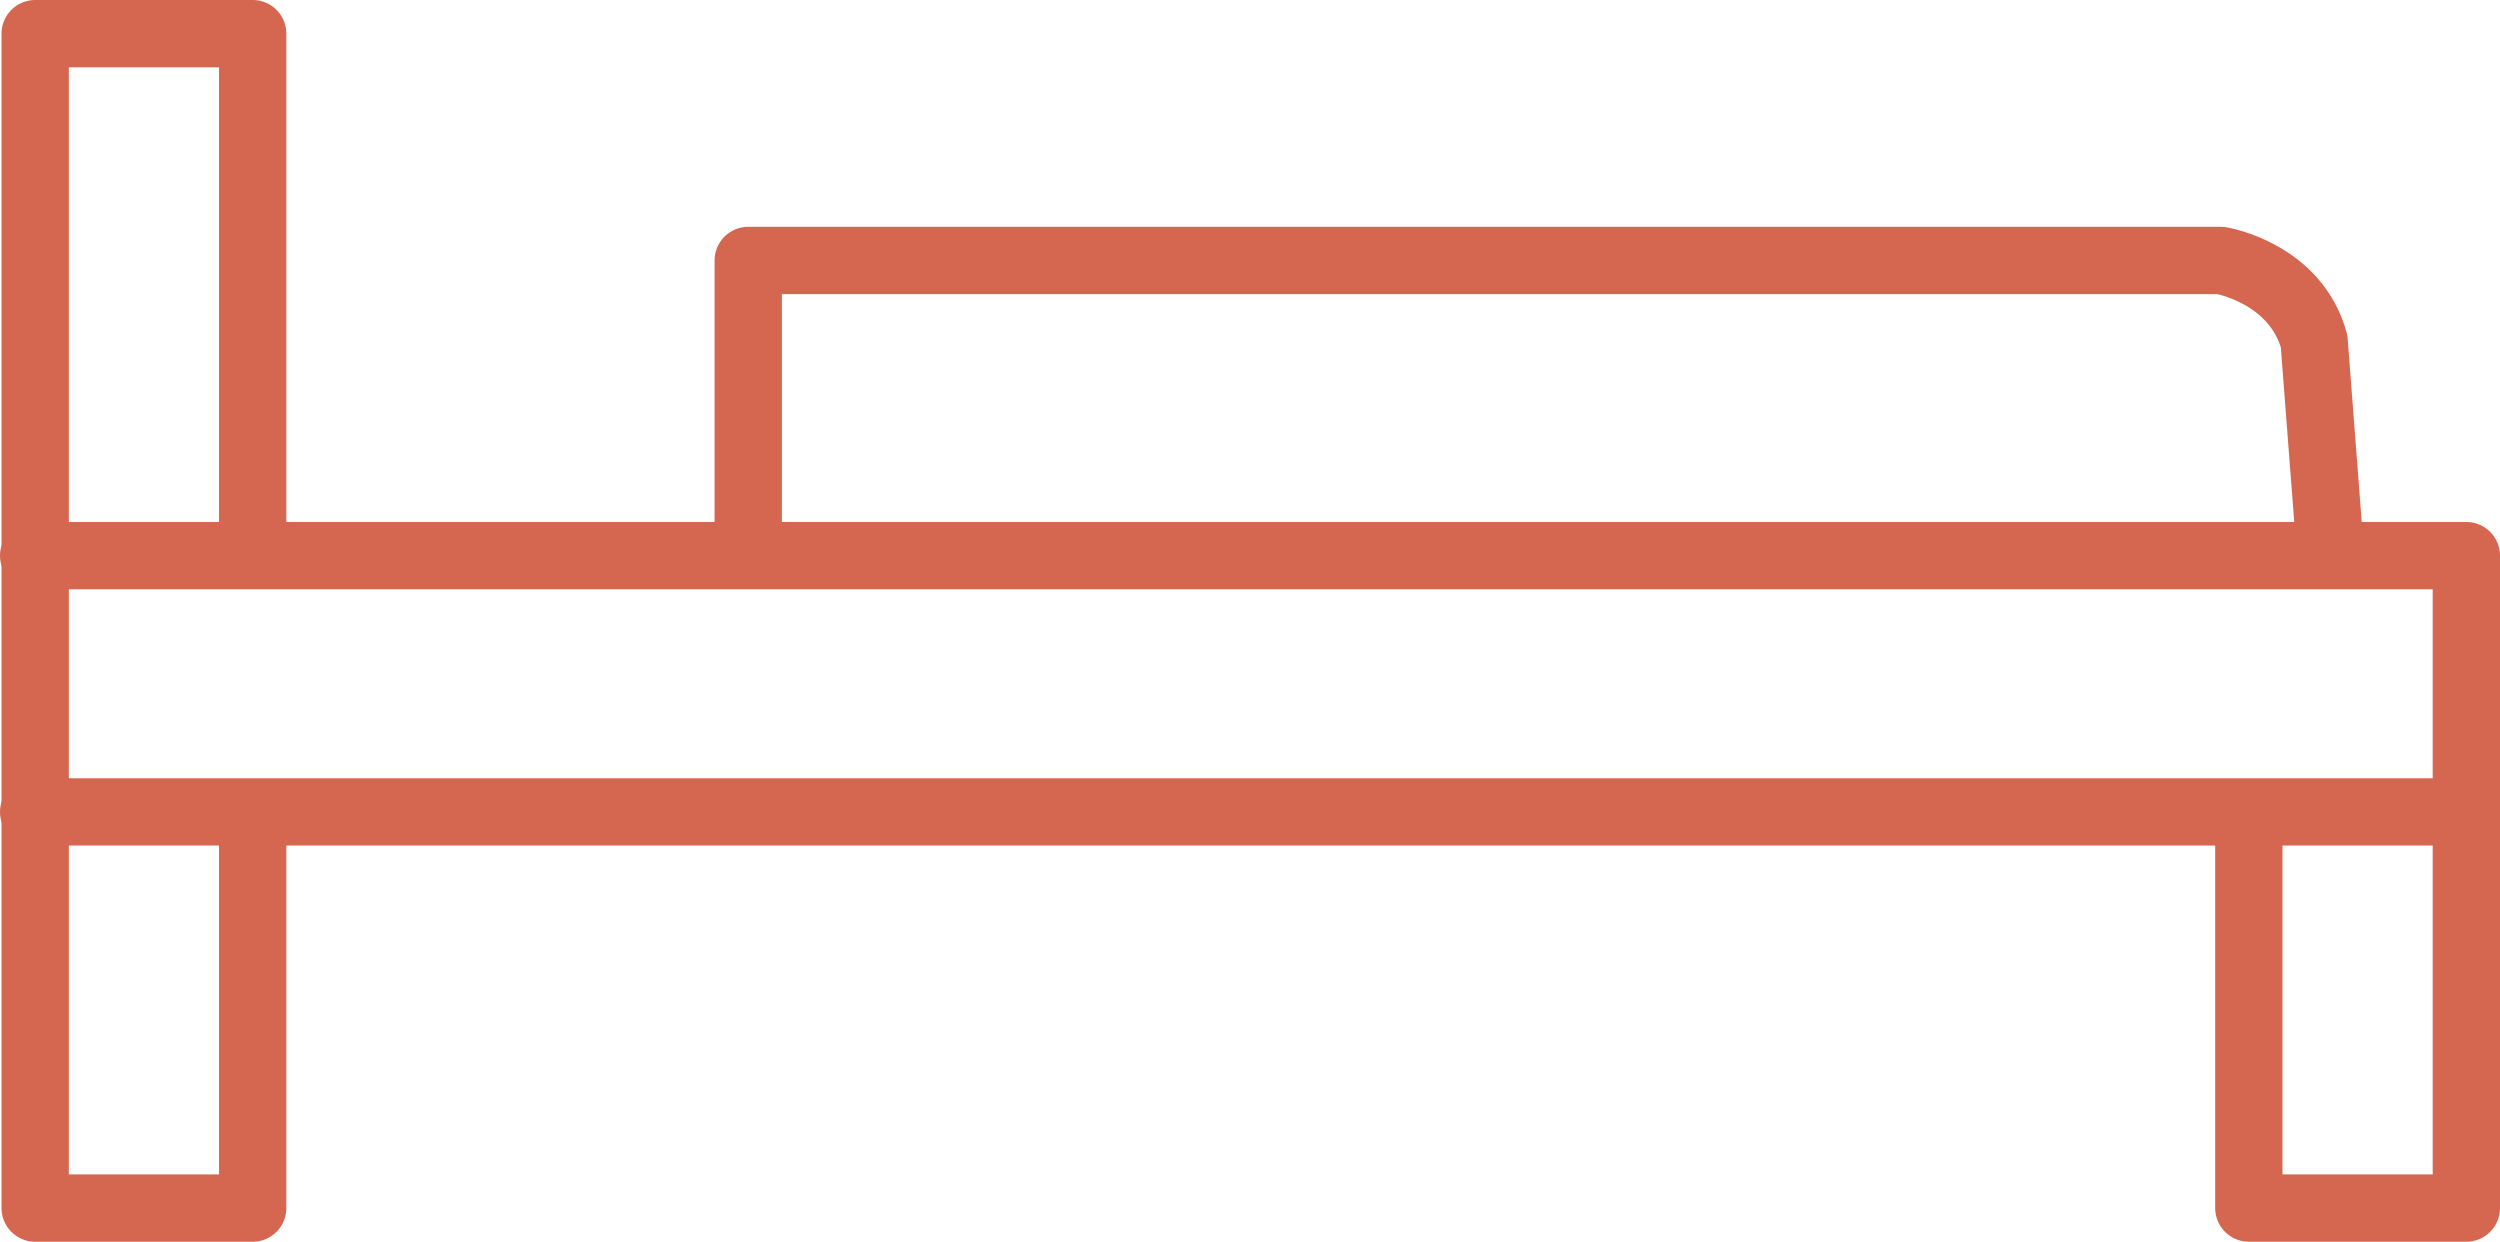 <?xml version="1.0" encoding="UTF-8"?>
<svg xmlns="http://www.w3.org/2000/svg" id="_レイヤー_2" viewBox="0 0 575.03 285.61">
  <defs>
    <style>.cls-1{fill:none;stroke:#d56650;stroke-linecap:round;stroke-linejoin:round;stroke-width:15.48px;}</style>
  </defs>
  <g id="_レイヤー_1-2">
    <line class="cls-1" x1="567.29" y1="186.75" x2="7.74" y2="186.75"></line>
    <polyline class="cls-1" points="58.12 187.11 58.12 277.87 8.09 277.87 8.09 7.74 58.12 7.74 58.12 126.37"></polyline>
    <polyline class="cls-1" points="517.26 187.83 517.26 277.87 567.29 277.87 567.29 127.8 7.74 127.8"></polyline>
    <path class="cls-1" d="m172.1,126.37V59.91h338.73s17.15,2.86,21.44,18.58l3.57,46.45"></path>
  </g>
</svg>
